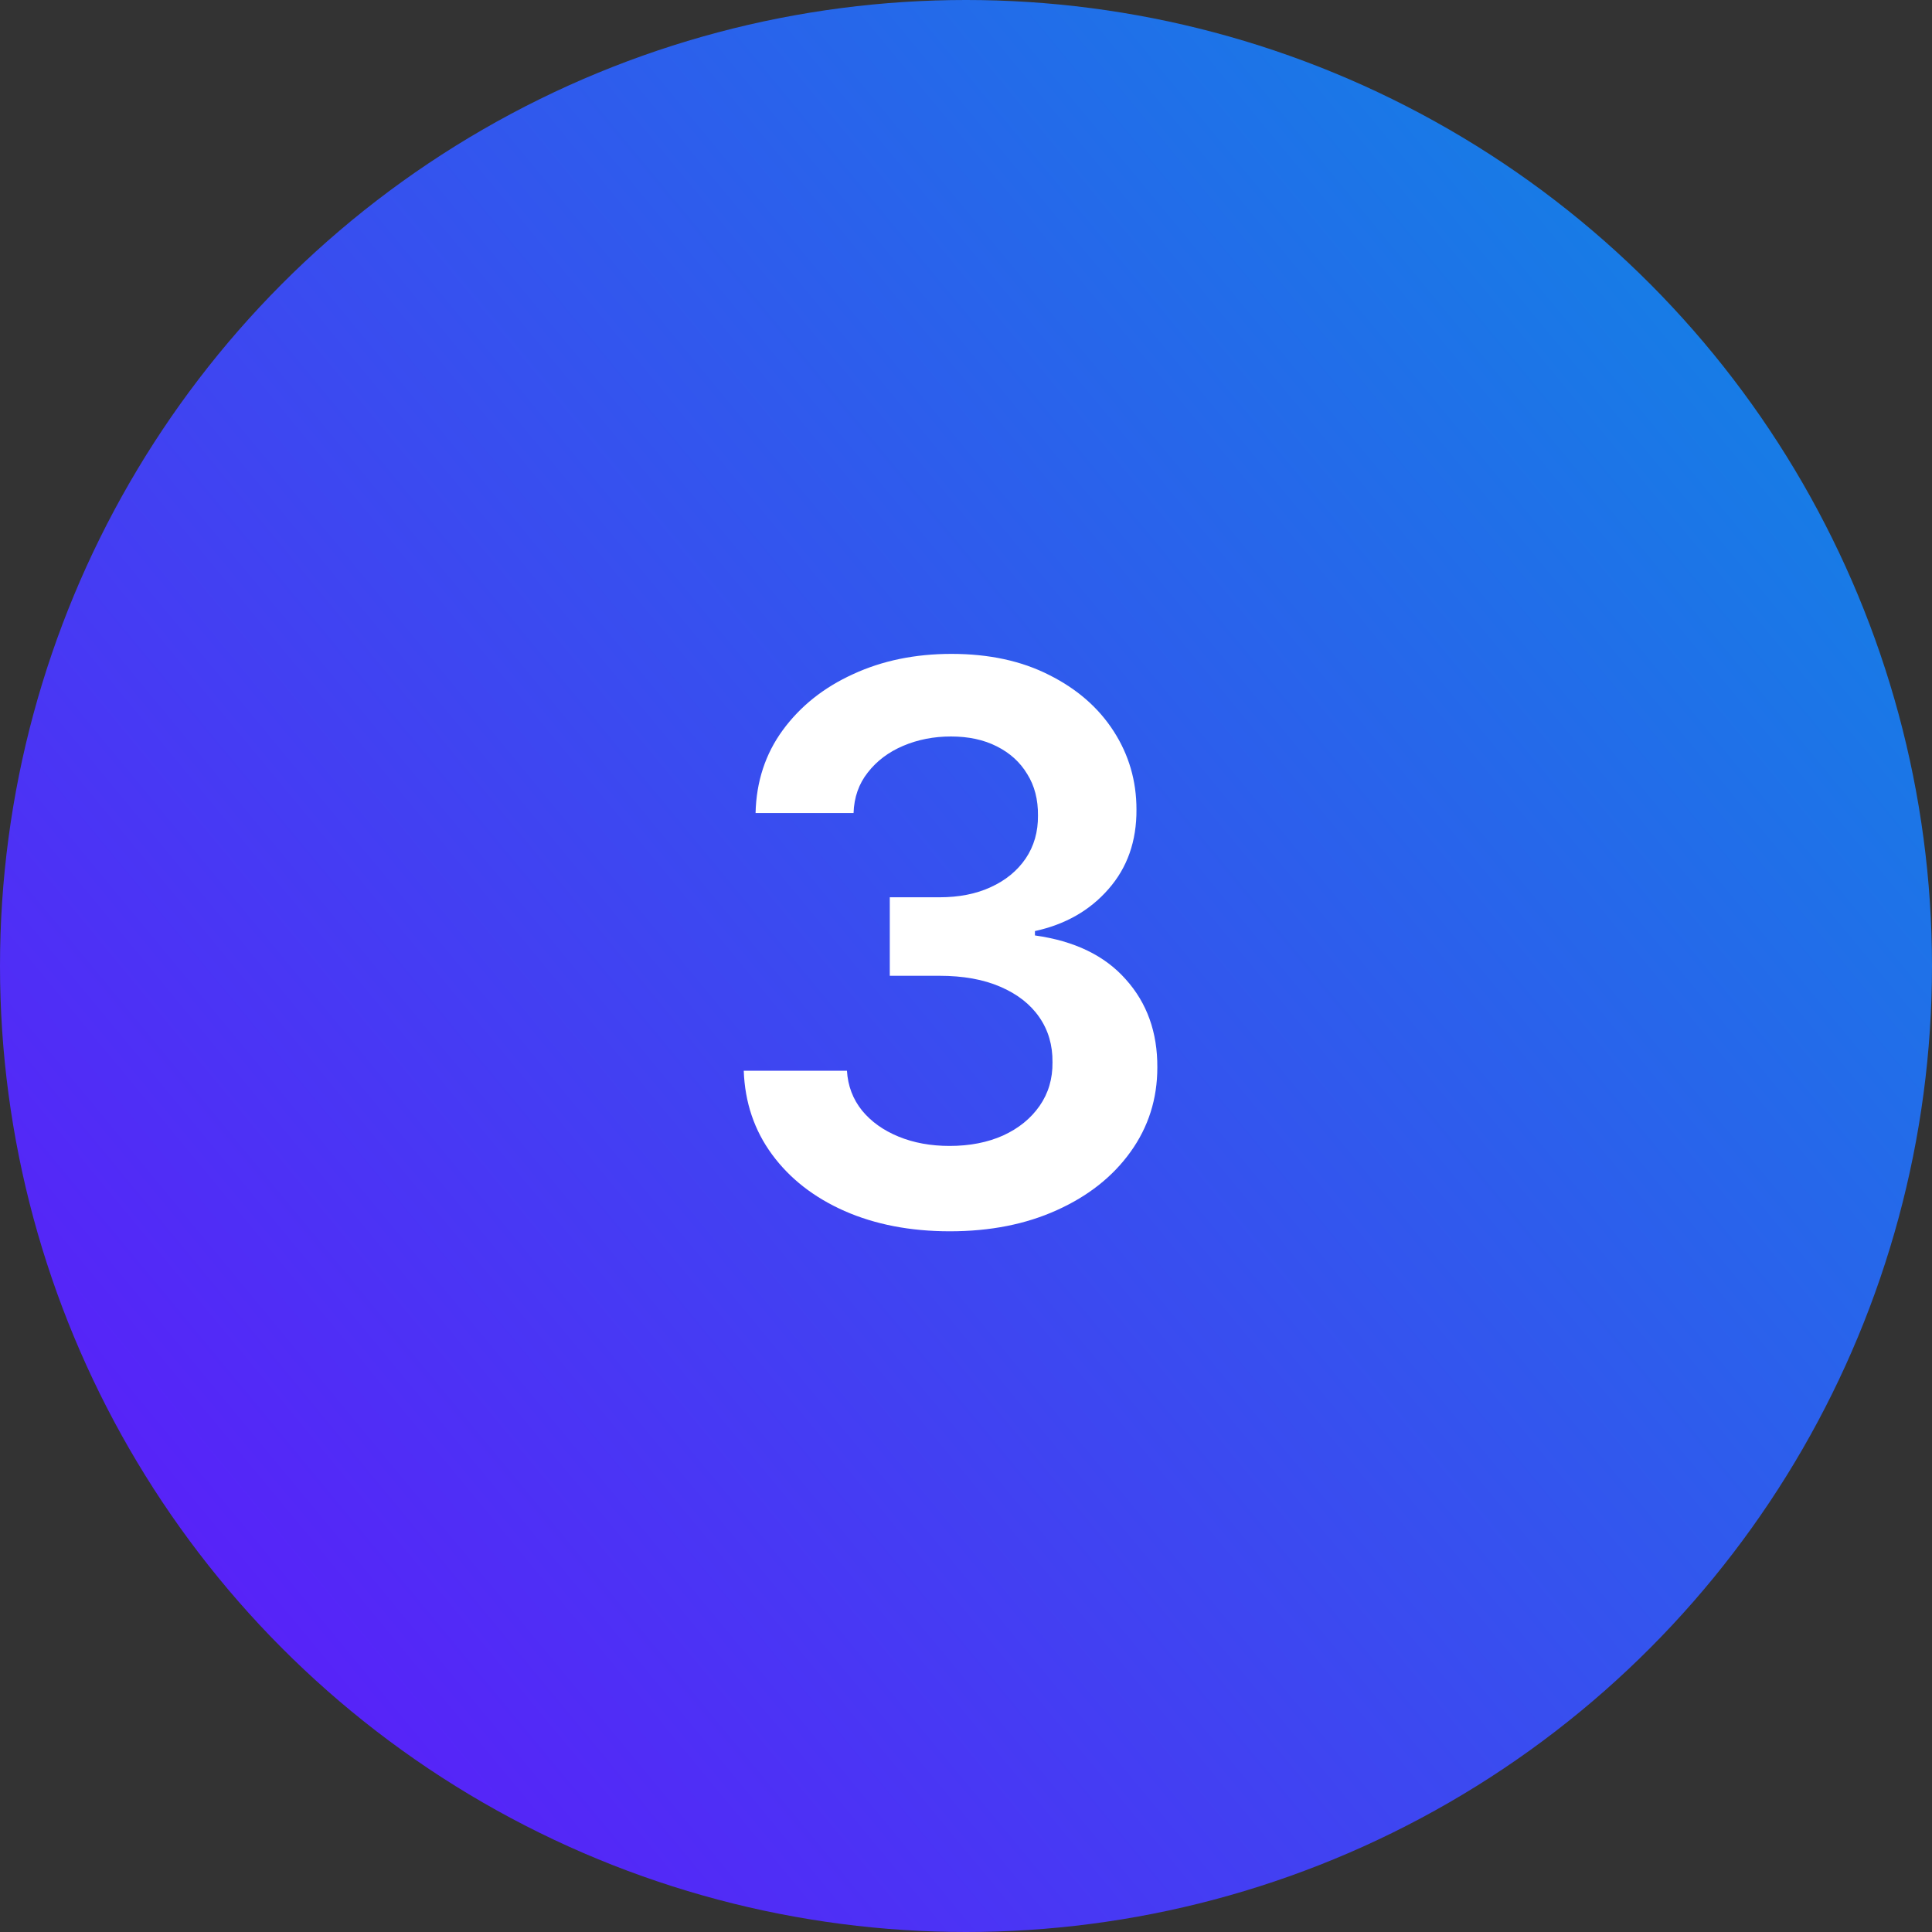 <?xml version="1.0" encoding="UTF-8"?> <svg xmlns="http://www.w3.org/2000/svg" width="60" height="60" viewBox="0 0 60 60" fill="none"><rect x="0" y="0" width="60" height="60" fill="#333333" stroke="none"/><circle cx="30" cy="30" r="30" fill="url(#paint0_linear_166_341)"></circle><path d="M29.499 38.239C28.272 38.239 27.181 38.028 26.226 37.608C25.277 37.188 24.527 36.602 23.976 35.852C23.425 35.102 23.133 34.236 23.098 33.253H26.303C26.331 33.724 26.488 34.136 26.772 34.489C27.056 34.835 27.434 35.105 27.905 35.298C28.377 35.492 28.905 35.588 29.49 35.588C30.115 35.588 30.669 35.48 31.152 35.264C31.635 35.043 32.013 34.736 32.286 34.344C32.559 33.952 32.692 33.5 32.686 32.989C32.692 32.46 32.556 31.994 32.277 31.591C31.999 31.188 31.596 30.872 31.067 30.645C30.544 30.418 29.914 30.304 29.175 30.304H27.633V27.866H29.175C29.783 27.866 30.314 27.761 30.769 27.551C31.229 27.341 31.59 27.046 31.851 26.665C32.113 26.278 32.24 25.832 32.235 25.327C32.24 24.832 32.13 24.403 31.902 24.04C31.681 23.671 31.365 23.384 30.956 23.179C30.553 22.974 30.078 22.872 29.533 22.872C28.999 22.872 28.505 22.969 28.05 23.162C27.596 23.355 27.229 23.631 26.951 23.989C26.672 24.341 26.524 24.761 26.508 25.25H23.465C23.488 24.273 23.769 23.415 24.309 22.676C24.854 21.932 25.581 21.352 26.49 20.938C27.399 20.517 28.419 20.307 29.55 20.307C30.715 20.307 31.726 20.526 32.584 20.963C33.448 21.395 34.115 21.977 34.587 22.71C35.059 23.443 35.294 24.253 35.294 25.139C35.3 26.122 35.01 26.946 34.425 27.611C33.846 28.276 33.084 28.71 32.141 28.915V29.051C33.368 29.222 34.309 29.676 34.962 30.415C35.621 31.148 35.948 32.06 35.942 33.151C35.942 34.128 35.664 35.003 35.107 35.776C34.556 36.543 33.794 37.145 32.823 37.582C31.857 38.02 30.749 38.239 29.499 38.239Z" fill="white"></path><defs><linearGradient id="paint0_linear_166_341" x1="72.5" y1="4.18785e-06" x2="-3.72529e-07" y2="60" gradientUnits="userSpaceOnUse"><stop stop-color="#009CDF"></stop><stop offset="1" stop-color="#6411FC"></stop></linearGradient></defs></svg> 